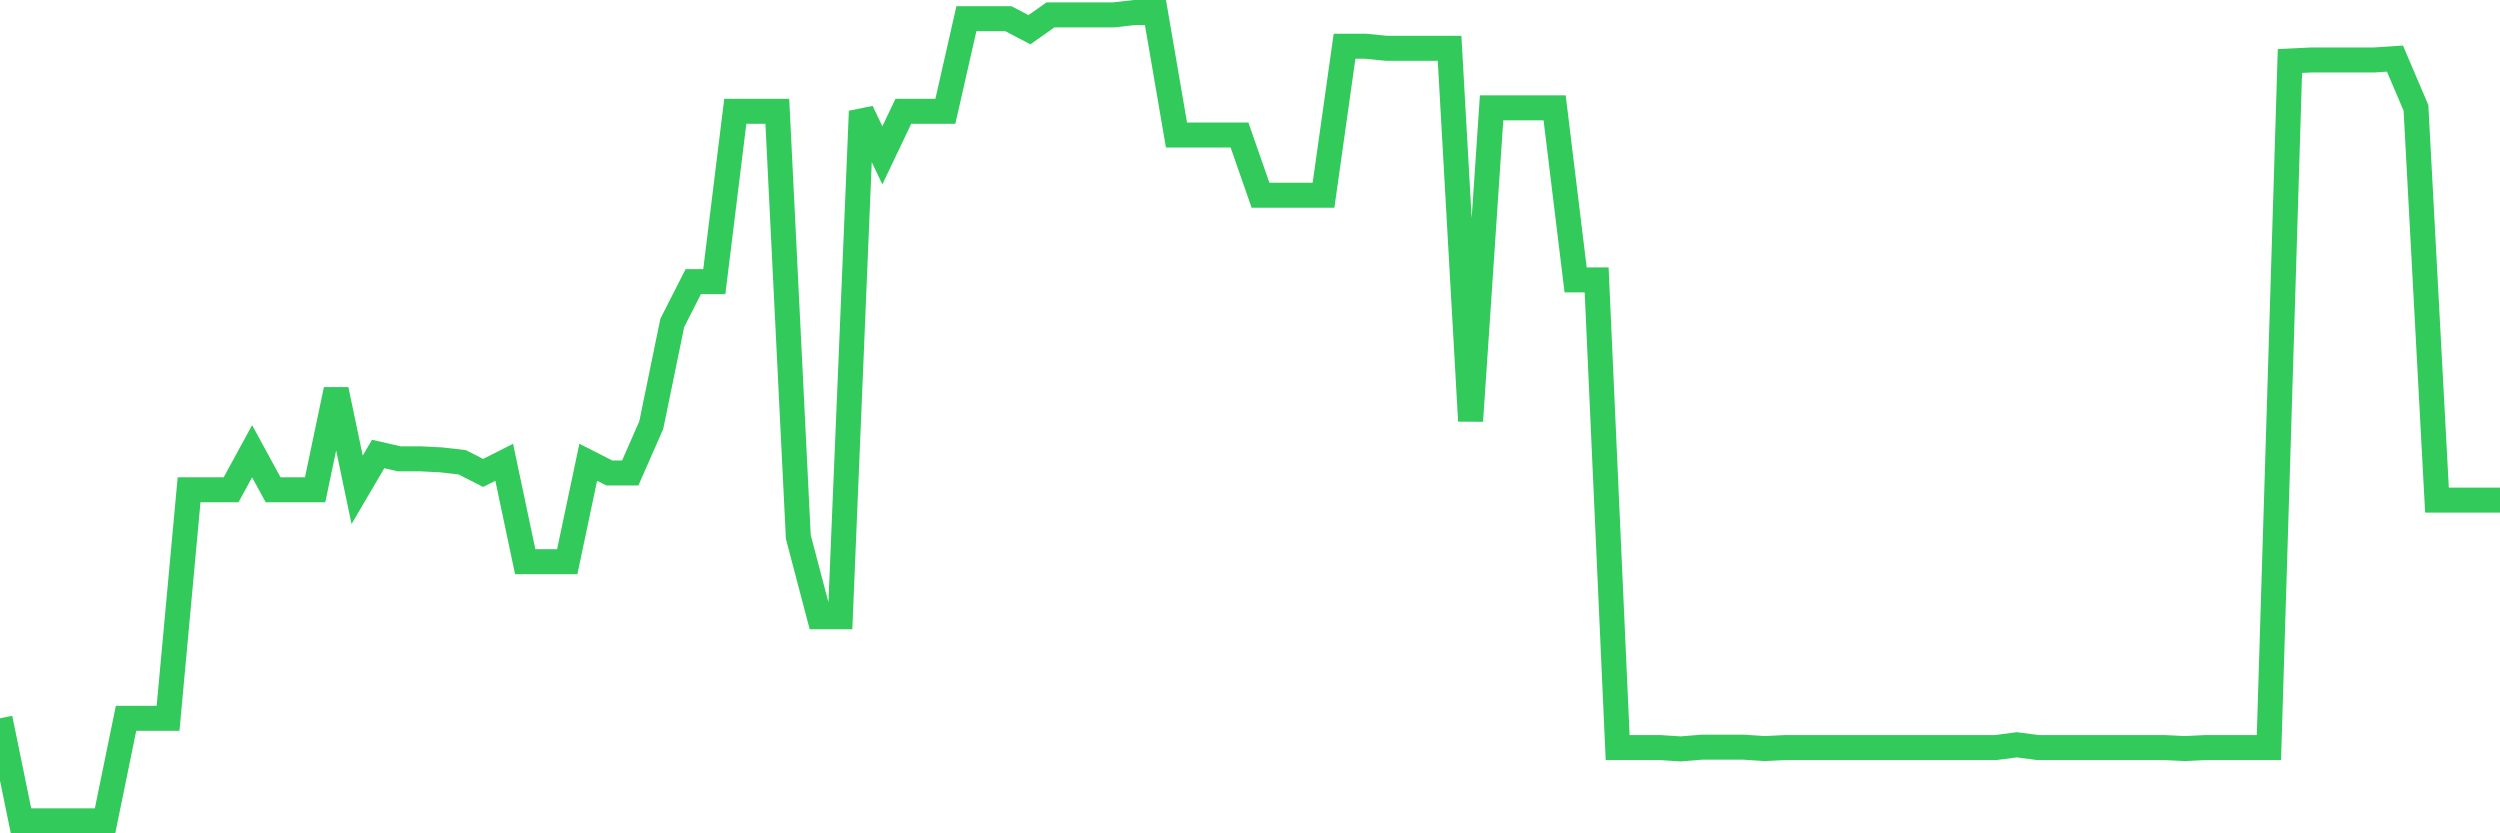 <svg
  xmlns="http://www.w3.org/2000/svg"
  xmlns:xlink="http://www.w3.org/1999/xlink"
  width="120"
  height="40"
  viewBox="0 0 120 40"
  preserveAspectRatio="none"
>
  <polyline
    points="0,34.478 1.008,39.4 2.017,39.4 3.025,39.4 4.034,39.4 5.042,39.4 6.05,34.478 7.059,34.478 8.067,34.478 9.076,23.51 10.084,23.51 11.092,23.51 12.101,21.66 13.109,23.51 14.118,23.51 15.126,23.51 16.134,18.703 17.143,23.51 18.151,21.792 19.16,22.023 20.168,22.023 21.176,22.073 22.185,22.189 23.193,22.701 24.202,22.189 25.21,26.962 26.218,26.962 27.227,26.962 28.235,22.189 29.244,22.701 30.252,22.701 31.261,20.405 32.269,15.499 33.277,13.517 34.286,13.517 35.294,5.341 36.303,5.341 37.311,5.341 38.319,25.773 39.328,29.605 40.336,29.605 41.345,5.341 42.353,7.455 43.361,5.341 44.37,5.341 45.378,5.341 46.387,0.897 47.395,0.897 48.403,0.897 49.412,1.426 50.42,0.716 51.429,0.716 52.437,0.716 53.445,0.716 54.454,0.6 55.462,0.6 56.471,6.48 57.479,6.48 58.487,6.48 59.496,6.48 60.504,9.371 61.513,9.371 62.521,9.371 63.529,9.371 64.538,2.219 65.546,2.219 66.555,2.318 67.563,2.318 68.571,2.318 69.58,2.318 70.588,20.206 71.597,5.175 72.605,5.175 73.613,5.175 74.622,5.175 75.63,13.434 76.639,13.434 77.647,35.882 78.655,35.882 79.664,35.882 80.672,35.948 81.681,35.865 82.689,35.865 83.697,35.865 84.706,35.931 85.714,35.882 86.723,35.882 87.731,35.882 88.739,35.882 89.748,35.882 90.756,35.882 91.765,35.882 92.773,35.882 93.782,35.882 94.79,35.882 95.798,35.882 96.807,35.75 97.815,35.882 98.824,35.882 99.832,35.882 100.84,35.882 101.849,35.882 102.857,35.882 103.866,35.882 104.874,35.931 105.882,35.882 106.891,35.882 107.899,35.882 108.908,35.882 109.916,2.929 110.924,2.879 111.933,2.879 112.941,2.879 113.95,2.879 114.958,2.813 115.966,5.175 116.975,24.006 117.983,24.006 118.992,24.006 120,24.006"
    fill="none"
    stroke="#32ca5b"
    stroke-width="1.2"
  >
  </polyline>
</svg>
